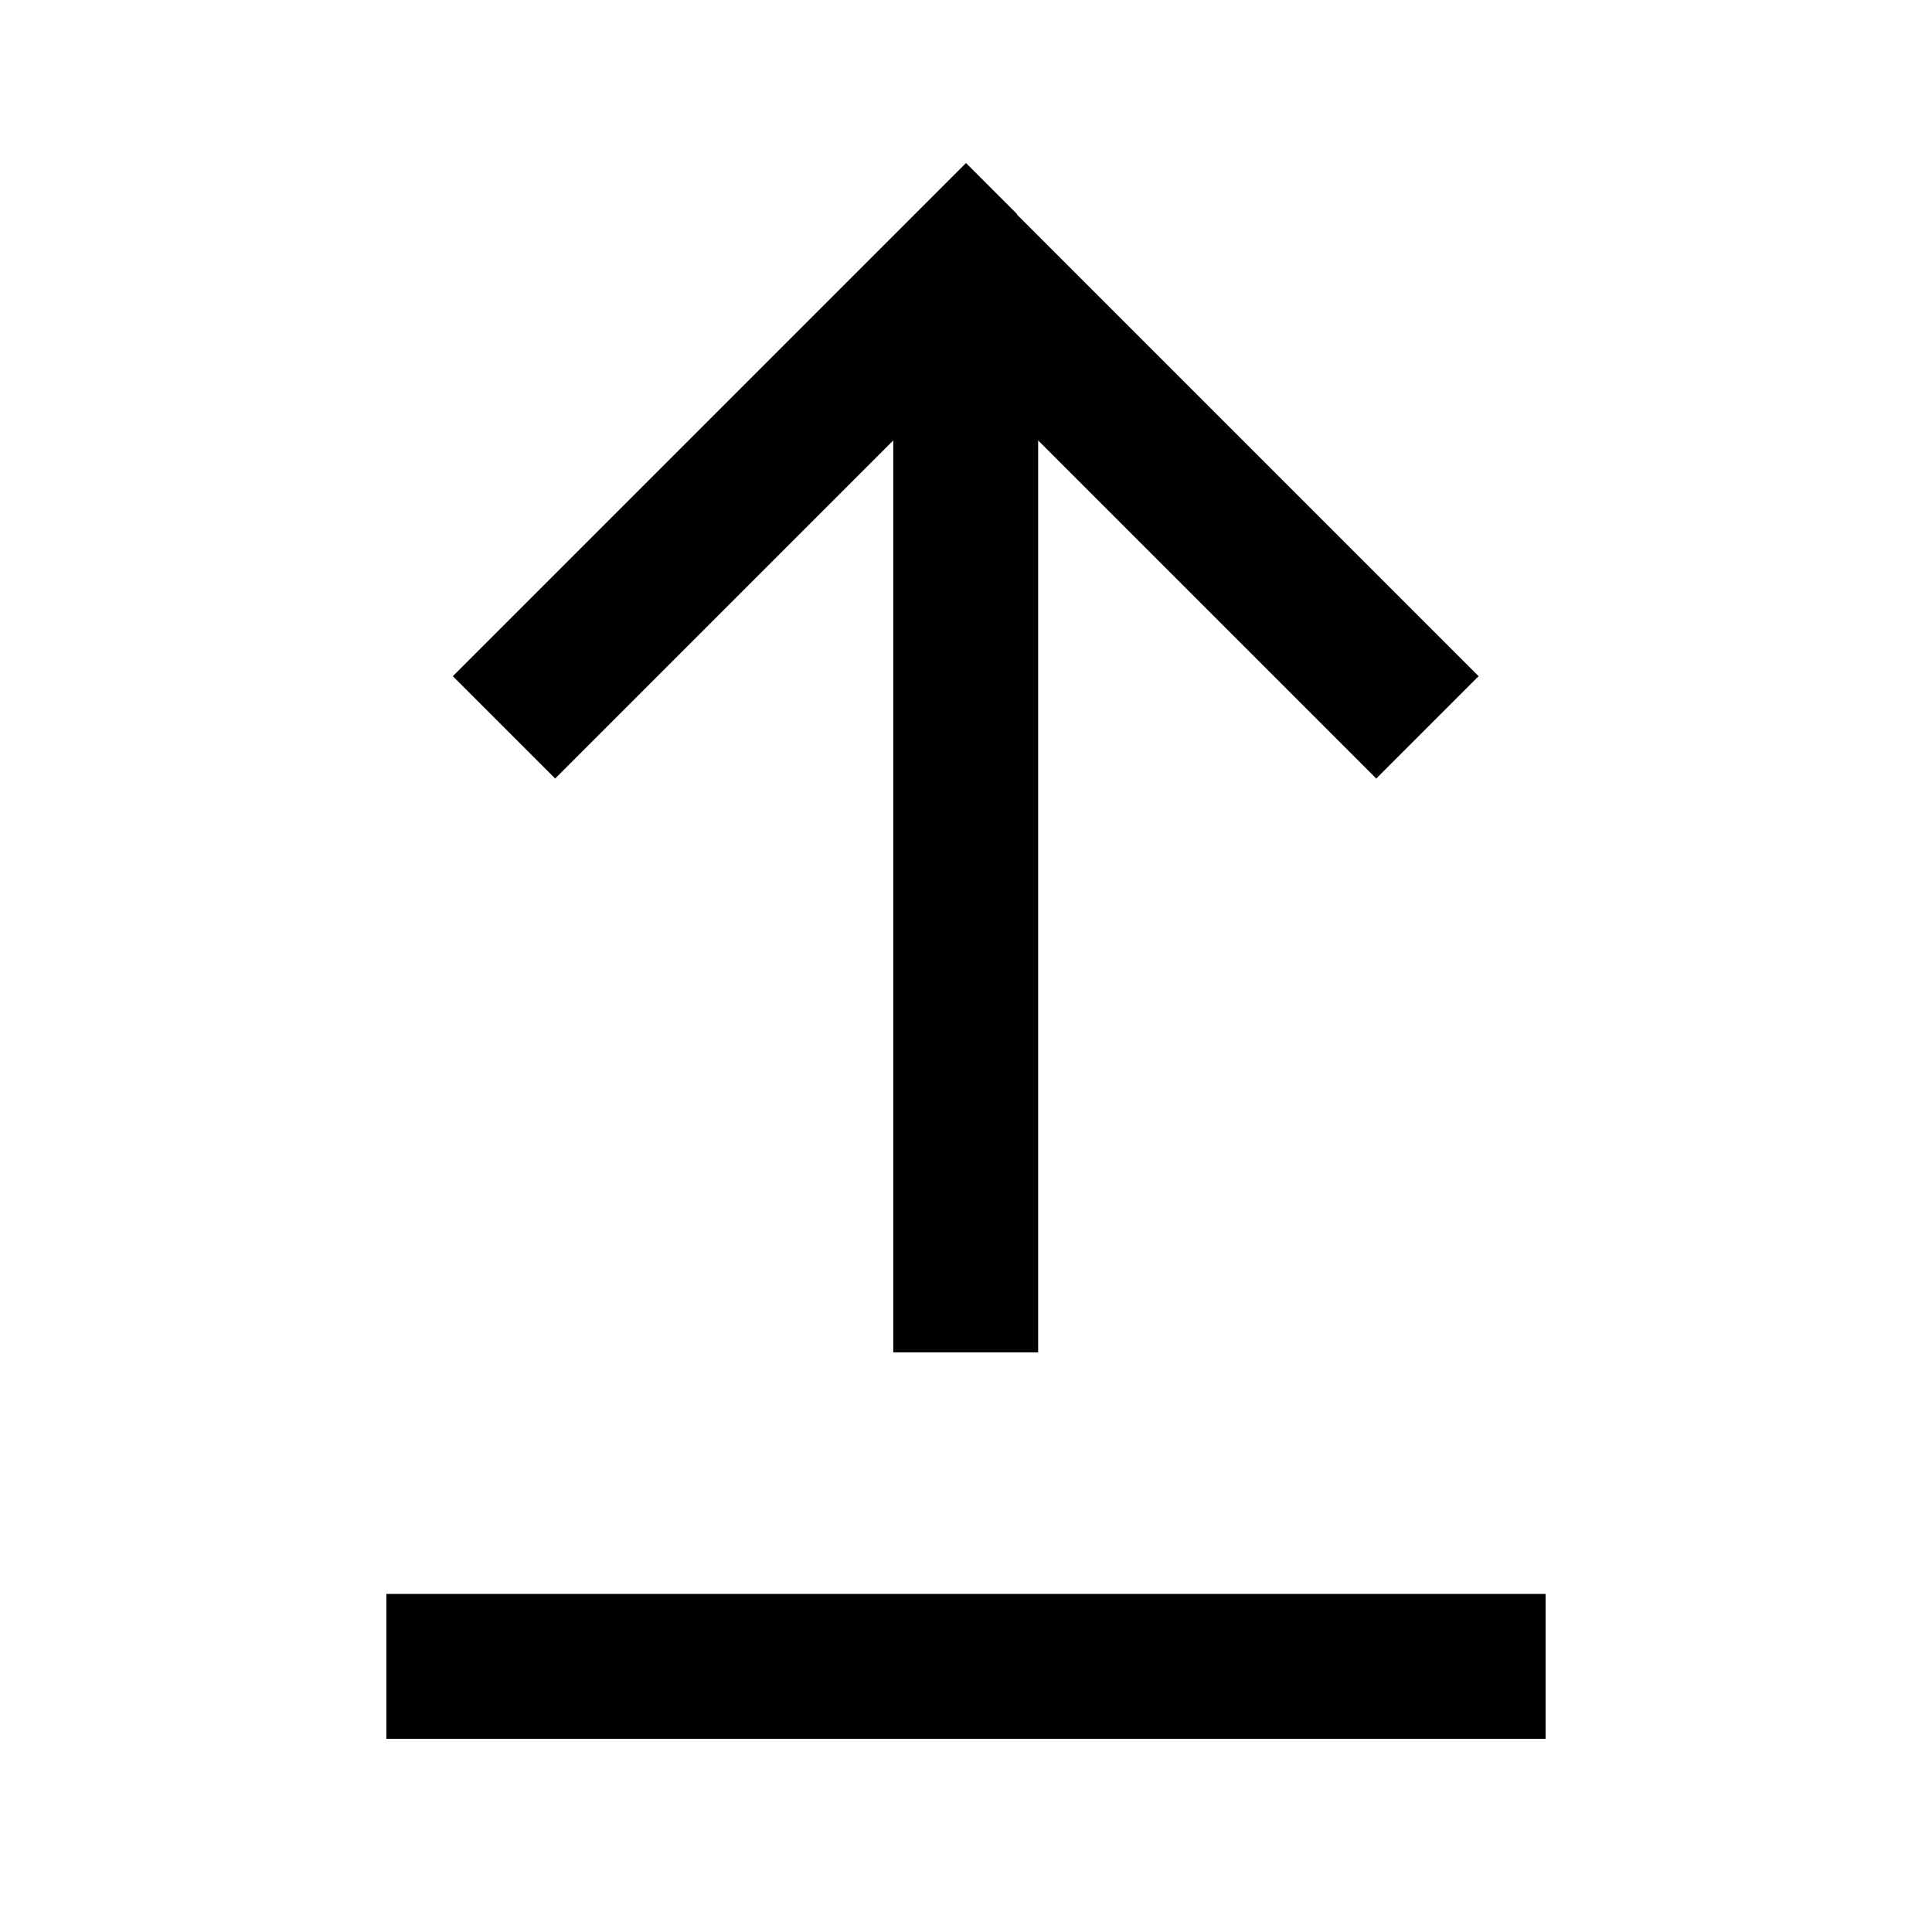 <svg xmlns="http://www.w3.org/2000/svg" viewBox="0 0 640 640"><!--! Font Awesome Pro 7.1.0 by @fontawesome - https://fontawesome.com License - https://fontawesome.com/license (Commercial License) Copyright 2025 Fonticons, Inc. --><path opacity=".4" fill="currentColor" d=""/><path fill="currentColor" d="M337 71L320 54L303 71L167 207L150 224L183.9 257.9L200.9 240.9L295.9 145.9L295.9 448L343.9 448L343.9 145.9L438.9 240.9L455.9 257.9L489.8 224L472.8 207L336.8 71zM152 528L128 528L128 576L512 576L512 528L152 528z"/></svg>